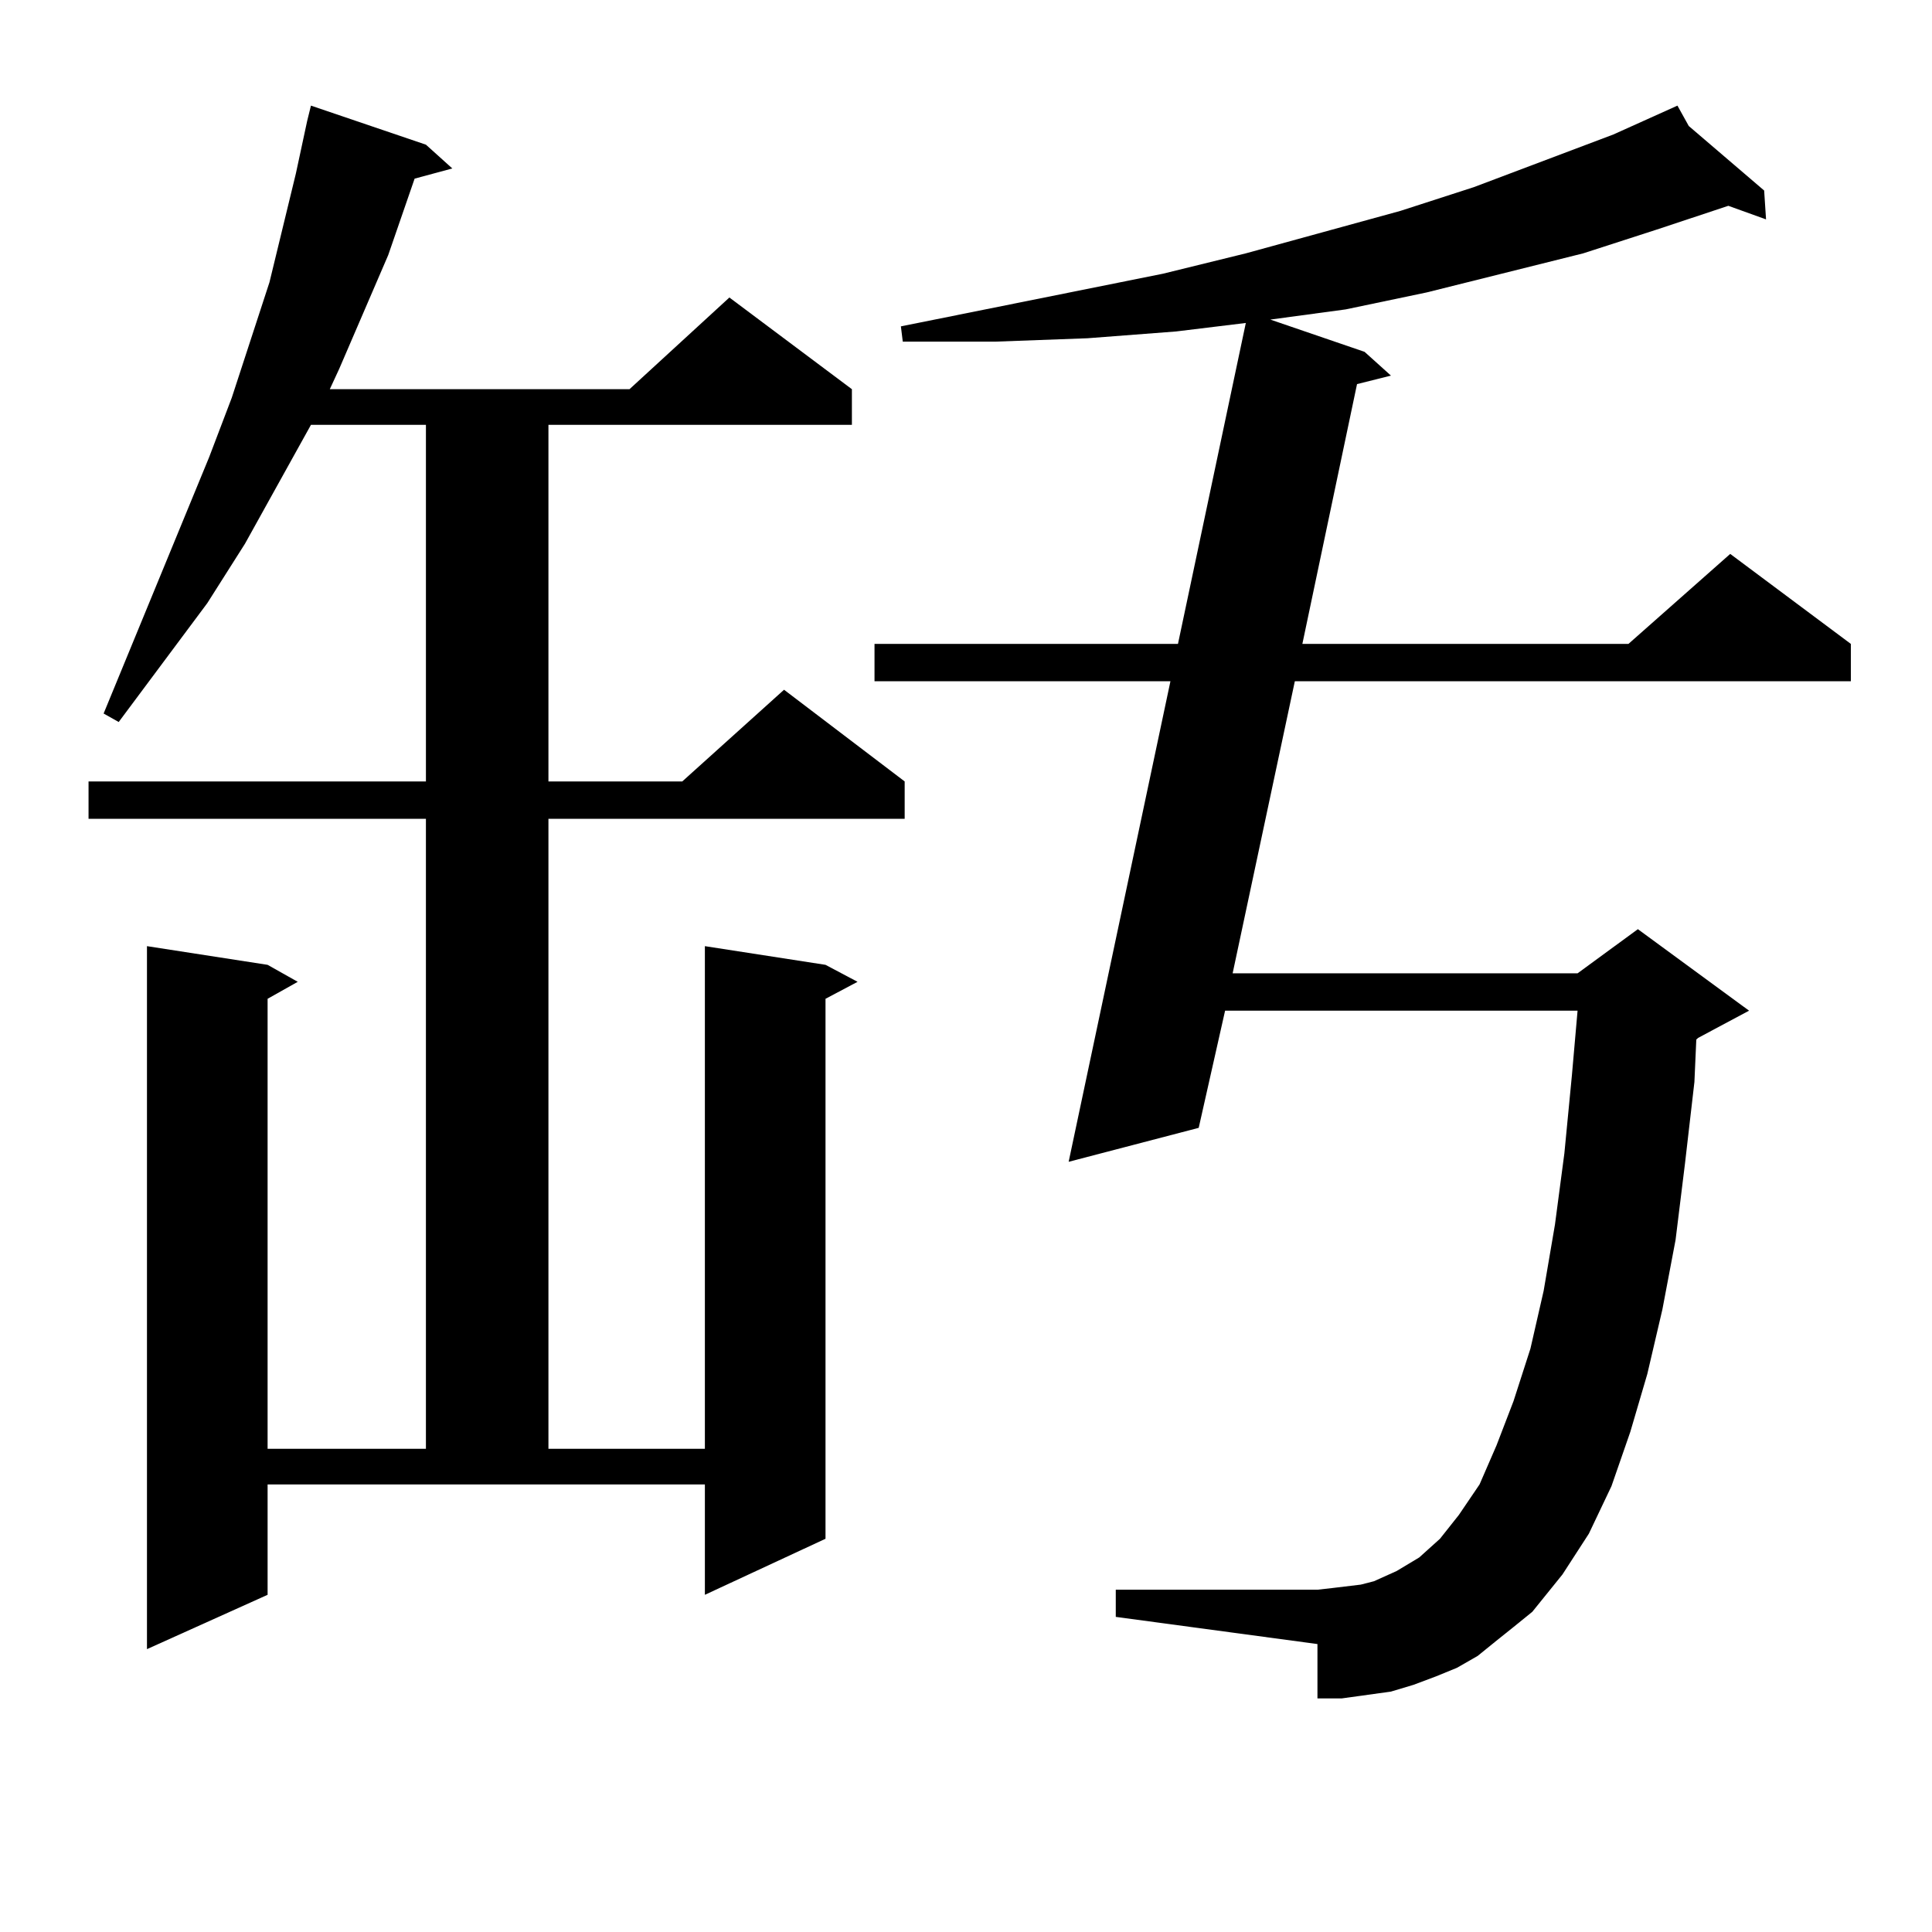 <?xml version="1.0" encoding="utf-8"?>
<!-- Generator: Adobe Illustrator 16.0.0, SVG Export Plug-In . SVG Version: 6.00 Build 0)  -->
<!DOCTYPE svg PUBLIC "-//W3C//DTD SVG 1.1//EN" "http://www.w3.org/Graphics/SVG/1.1/DTD/svg11.dtd">
<svg version="1.1" id="图层_1" xmlns="http://www.w3.org/2000/svg" xmlns:xlink="http://www.w3.org/1999/xlink" x="0px" y="0px"
	 width="1000px" height="1000px" viewBox="0 0 1000 1000" enable-background="new 0 0 1000 1000" xml:space="preserve">
<path d="M138.509,825.469l-62.438,28.125V489.727l62.438,9.668l15.609,8.789l-15.609,8.789v232.91h81.949V423.809H45.829v-19.336
	h174.63v-184.57h-59.511l-34.146,61.523l-19.512,30.762l-45.853,61.523l-7.805-4.395l54.633-132.715l11.707-30.762l19.512-59.766
	l13.658-56.25l5.854-27.246l1.951-7.91l59.511,20.215l13.658,12.305l-19.512,5.273l-13.658,39.551l-25.365,58.887l-4.878,10.547
	h155.118l51.706-47.461l63.413,47.461v18.457H283.871v184.57h69.267l52.682-47.461l62.438,47.461v19.336H283.871v326.074h80.974
	V489.727l62.438,9.668l16.585,8.789l-16.585,8.789v279.492l-62.438,29.004V768.34H138.509V825.469z M774.591,849.199l-9.756,7.91
	l-10.731,6.152l-10.731,4.395l-11.707,4.395l-11.707,3.516l-12.683,1.758l-12.683,1.758H681.91v-28.125l-104.388-14.063v-14.063
	H681.91l7.805-0.879l14.634-1.758l6.829-1.758l5.854-2.637l5.854-2.637l5.854-3.516l5.854-3.516l4.878-4.395l5.854-5.273
	l9.756-12.305l10.731-15.82l8.78-20.215l8.78-22.852l8.78-27.246l6.829-29.883l5.854-34.277l4.878-36.914l3.902-40.43l2.927-33.398
	H634.106l-13.658,60.645l-67.315,17.578l52.682-248.73H452.647v-19.336h157.069l35.121-166.113l-36.097,4.395l-45.853,3.516
	l-47.804,1.758h-47.804l-0.976-7.91l135.606-27.246l42.926-10.547l79.998-21.973l38.048-12.305l72.193-27.246l33.17-14.941
	l5.854,10.547l39.023,33.398l0.976,14.941l-19.512-7.031l-37.072,12.305l-38.048,12.305l-80.974,20.215l-41.95,8.789l-39.023,5.273
	l48.779,16.699l13.658,12.305l-17.561,4.395l-28.292,134.473h168.776l52.682-46.582l62.438,46.582v19.336H670.203l-32.194,151.172
	h178.532l31.219-22.852l57.56,42.188l-26.341,14.063l-0.976,0.879l-0.976,21.973l-4.878,42.188l-4.878,39.551l-6.829,36.035
	l-7.805,33.398l-8.78,29.883l-9.756,28.125l-11.707,24.609l-13.658,21.094l-15.609,19.336l-9.756,7.91L774.591,849.199z"/>
</svg>
